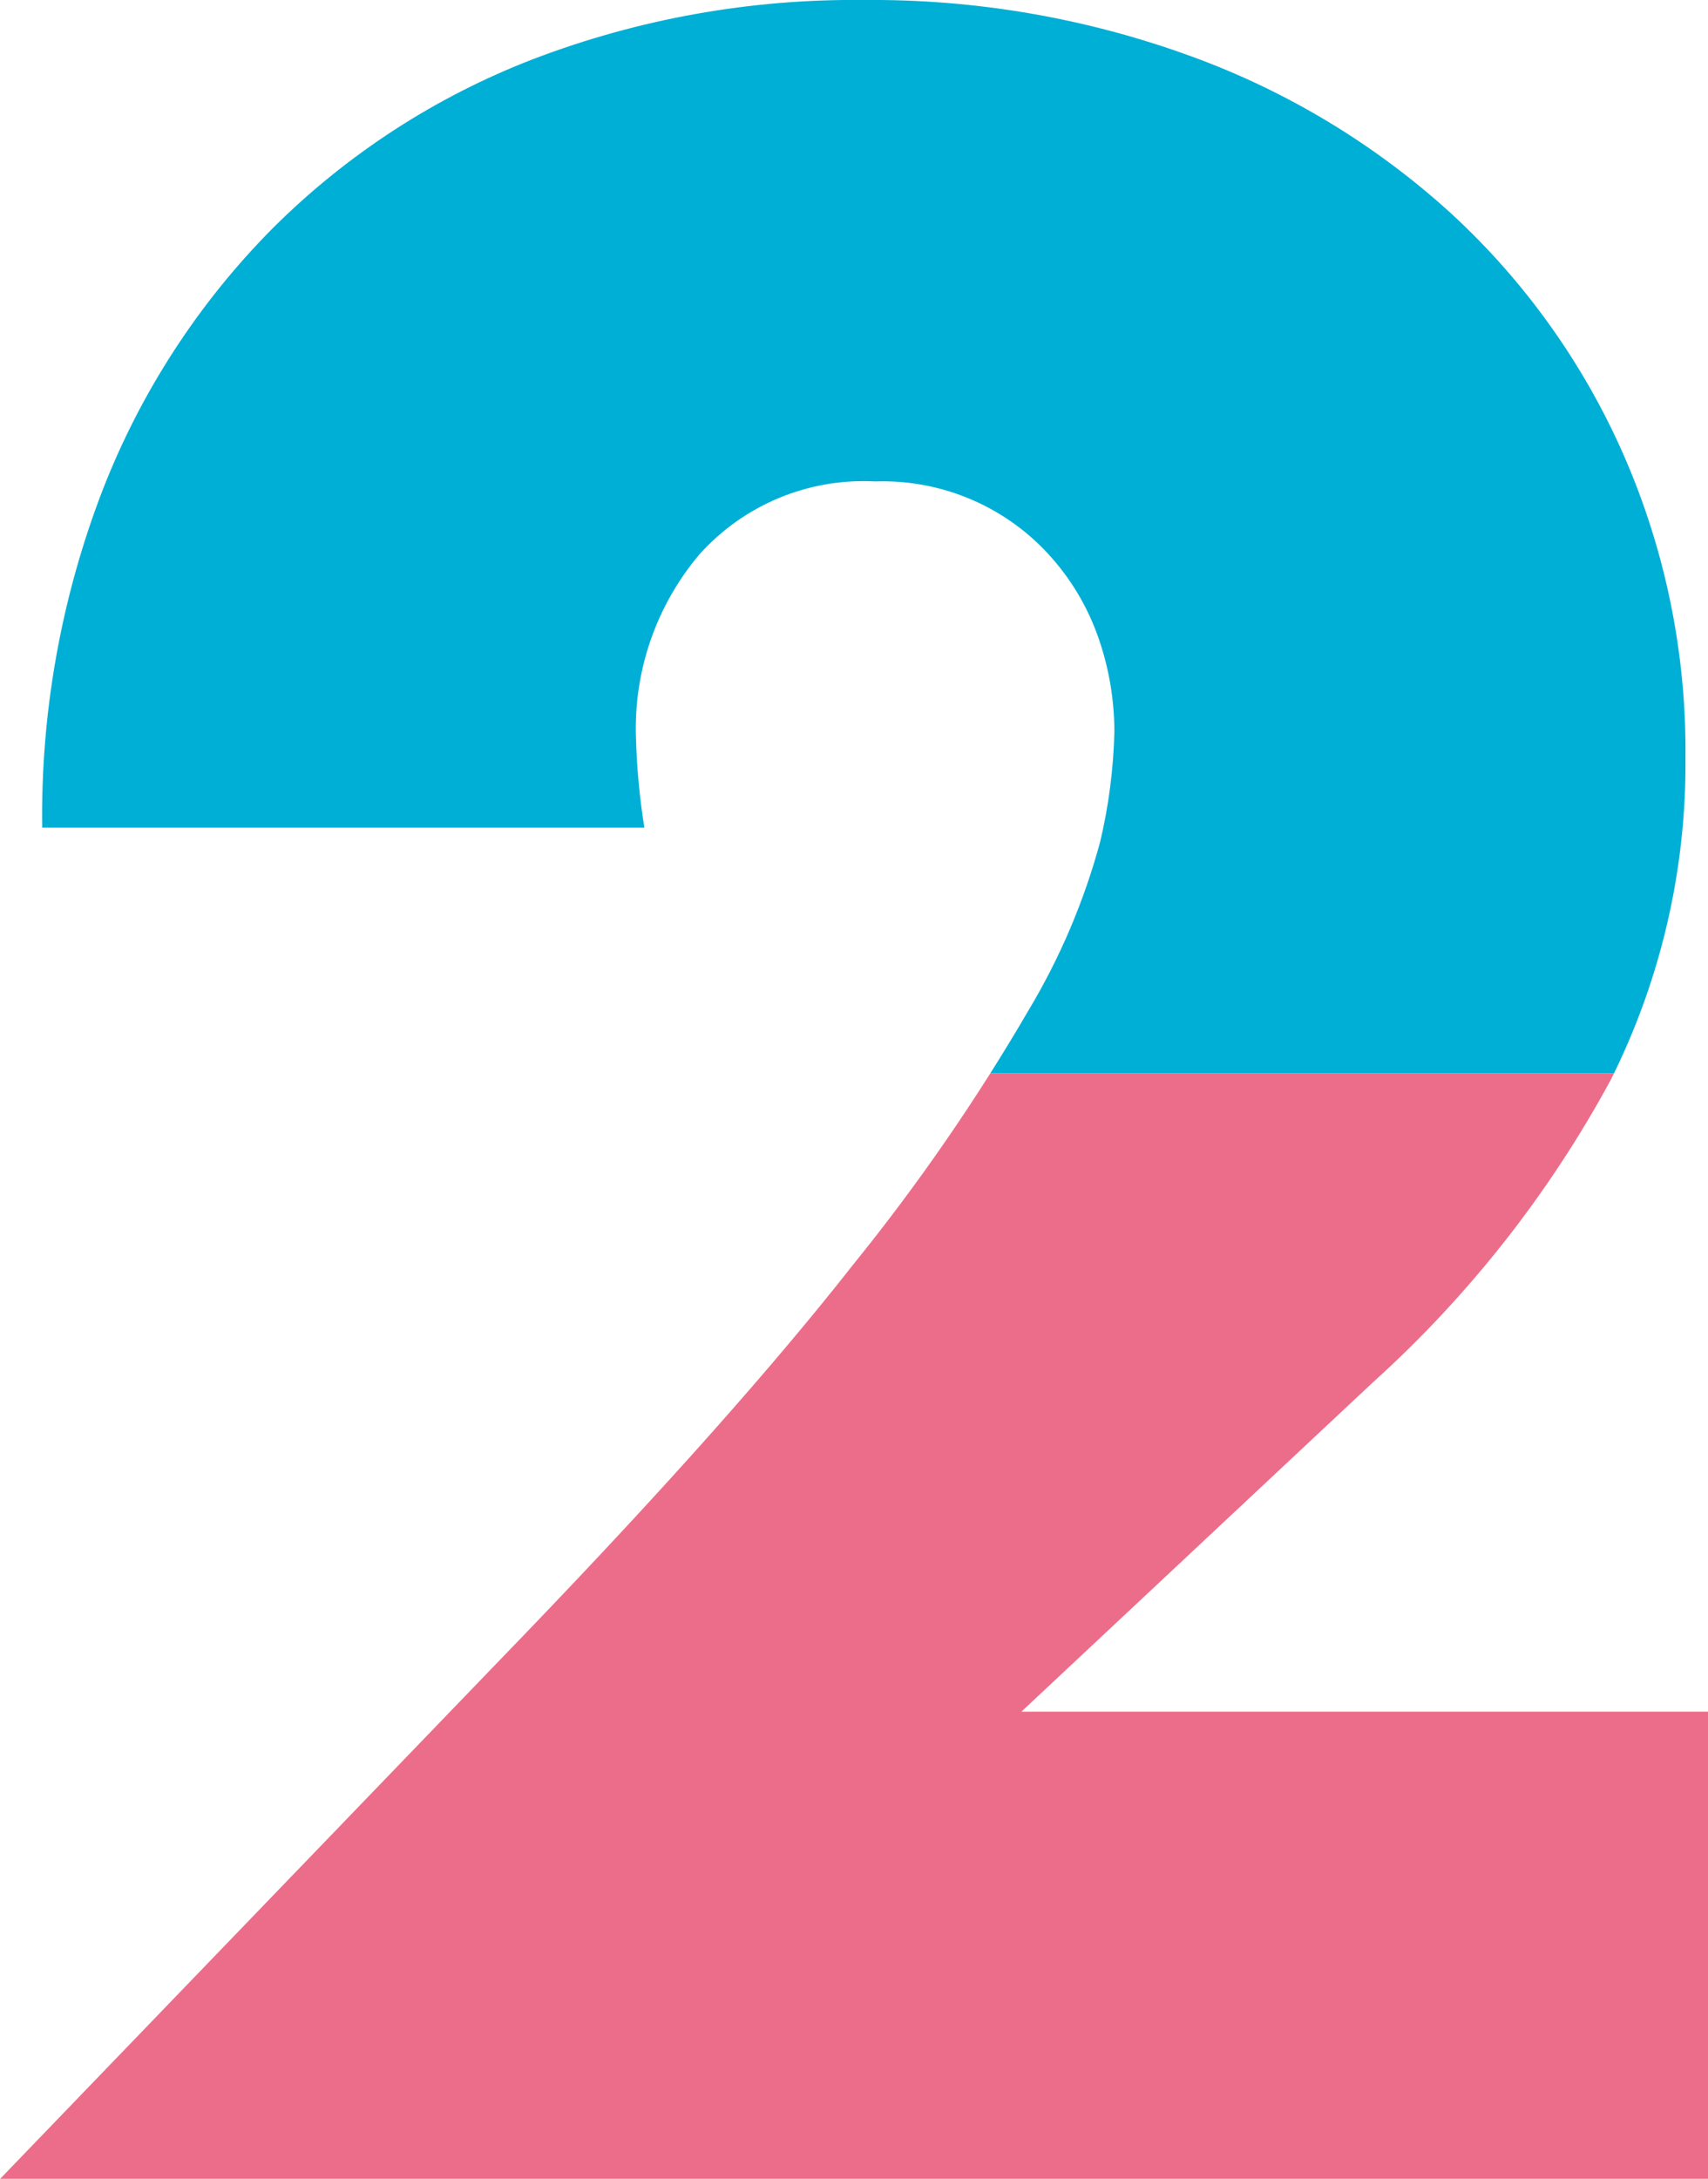 <svg xmlns="http://www.w3.org/2000/svg" xmlns:xlink="http://www.w3.org/1999/xlink" width="32.916" height="41.972" viewBox="0 0 32.916 41.972">
  <defs>
    <clipPath id="clip-path">
      <path id="パス_25" data-name="パス 25" d="M10.875,1.577A14.492,14.492,0,0,0,5.858,4.831,14.758,14.758,0,0,0,2.577,9.876a17.45,17.45,0,0,0-1.166,6.506H13.016a13.171,13.171,0,0,1-.162-1.734,5.191,5.191,0,0,1,1.219-3.525,4.244,4.244,0,0,1,3.39-1.41A4.336,4.336,0,0,1,20.88,11.2a4.626,4.626,0,0,1,.894,1.547,5.5,5.5,0,0,1,.3,1.789,10.257,10.257,0,0,1-.273,2.115,12.828,12.828,0,0,1-1.383,3.253,38.828,38.828,0,0,1-3.389,4.909q-2.276,2.9-6.29,7.076L.6,42.411H33.514v-9H20.282l6.777-6.346a21.882,21.882,0,0,0,4.583-5.828,13.588,13.588,0,0,0,1.438-6.209A14.194,14.194,0,0,0,31.887,9.2a13.94,13.94,0,0,0-3.309-4.636,15.1,15.1,0,0,0-5.015-3.037A17.928,17.928,0,0,0,17.245.439a17.32,17.32,0,0,0-6.37,1.138" transform="translate(-0.598 -0.439)" fill="none"/>
    </clipPath>
  </defs>
  <g id="グループ_26" data-name="グループ 26" transform="translate(-0.598 -0.439)">
    <g id="グループ_25" data-name="グループ 25" transform="translate(0.598 0.439)" clip-path="url(#clip-path)">
      <rect id="長方形_37" data-name="長方形 37" width="33.753" height="21.293" transform="translate(-0.837 -0.615)" fill="#00afd5"/>
      <rect id="長方形_38" data-name="長方形 38" width="33.753" height="21.293" transform="translate(-0.837 20.678)" fill="#ec6d89"/>
    </g>
  </g>
</svg>
